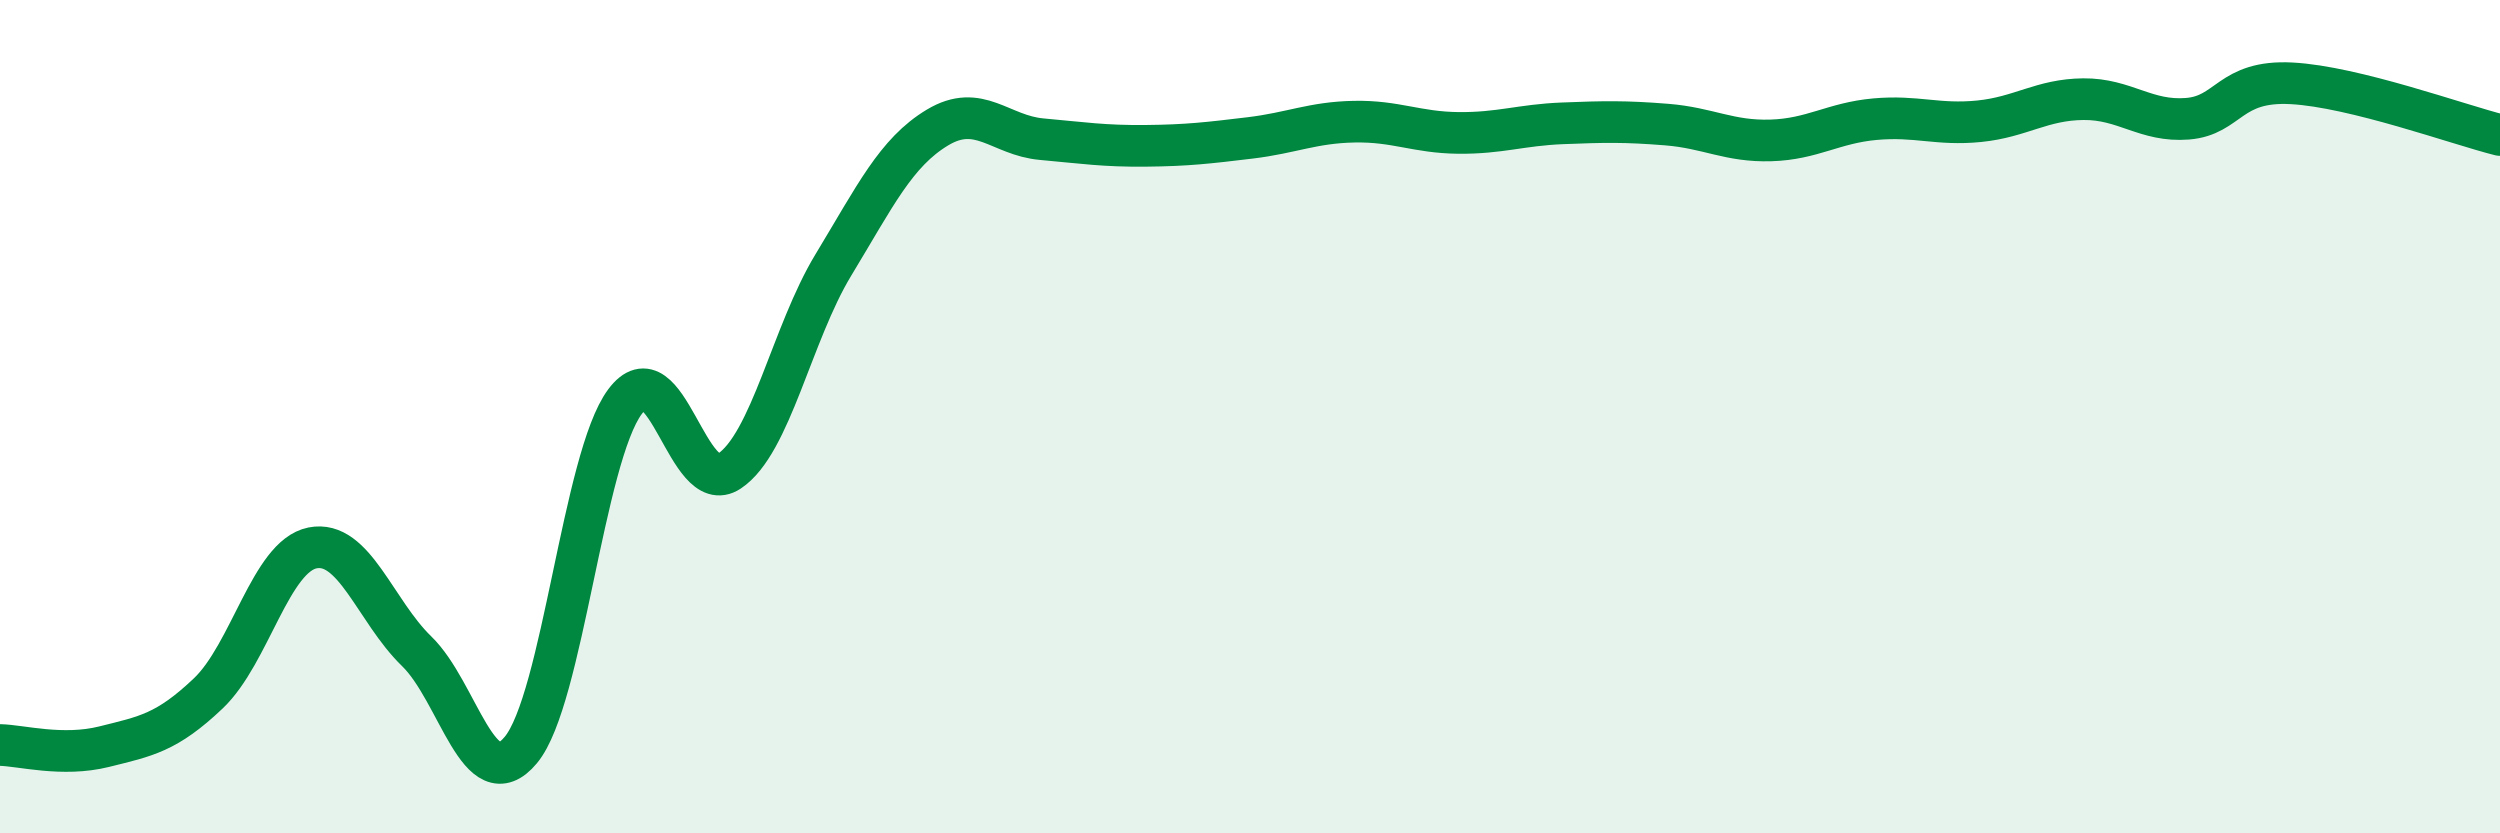 
    <svg width="60" height="20" viewBox="0 0 60 20" xmlns="http://www.w3.org/2000/svg">
      <path
        d="M 0,17.88 C 0.5,17.89 1.5,18.17 2.5,17.92 C 3.5,17.67 4,17.59 5,16.64 C 6,15.69 6.5,13.35 7.5,13.15 C 8.5,12.95 9,14.66 10,15.63 C 11,16.6 11.5,19.2 12.5,18 C 13.5,16.8 14,10.98 15,9.64 C 16,8.3 16.5,11.97 17.5,11.31 C 18.5,10.65 19,8.01 20,6.36 C 21,4.71 21.5,3.66 22.5,3.06 C 23.5,2.46 24,3.25 25,3.34 C 26,3.43 26.5,3.51 27.5,3.5 C 28.5,3.49 29,3.43 30,3.31 C 31,3.19 31.5,2.94 32.5,2.92 C 33.5,2.9 34,3.18 35,3.19 C 36,3.2 36.5,3 37.5,2.96 C 38.5,2.92 39,2.91 40,2.99 C 41,3.07 41.5,3.4 42.5,3.37 C 43.5,3.34 44,2.95 45,2.86 C 46,2.77 46.5,3.01 47.5,2.91 C 48.5,2.81 49,2.39 50,2.38 C 51,2.37 51.5,2.93 52.5,2.85 C 53.5,2.77 53.5,1.92 55,2 C 56.5,2.08 59,2.99 60,3.24L60 20L0 20Z"
        fill="#008740"
        opacity="0.1"
        stroke-linecap="round"
        stroke-linejoin="round"
      />
      <path
        d="M 0,17.88 C 0.5,17.89 1.5,18.17 2.5,17.92 C 3.5,17.67 4,17.59 5,16.64 C 6,15.69 6.5,13.35 7.5,13.15 C 8.5,12.95 9,14.66 10,15.63 C 11,16.6 11.5,19.2 12.5,18 C 13.5,16.8 14,10.98 15,9.64 C 16,8.3 16.5,11.97 17.5,11.31 C 18.5,10.65 19,8.01 20,6.36 C 21,4.71 21.5,3.66 22.5,3.06 C 23.5,2.46 24,3.25 25,3.34 C 26,3.43 26.5,3.51 27.5,3.5 C 28.5,3.49 29,3.43 30,3.31 C 31,3.19 31.5,2.94 32.5,2.92 C 33.5,2.9 34,3.18 35,3.19 C 36,3.2 36.5,3 37.5,2.96 C 38.5,2.92 39,2.91 40,2.99 C 41,3.07 41.5,3.4 42.5,3.37 C 43.5,3.34 44,2.95 45,2.86 C 46,2.77 46.5,3.01 47.5,2.91 C 48.5,2.81 49,2.39 50,2.38 C 51,2.37 51.5,2.93 52.5,2.85 C 53.5,2.77 53.5,1.92 55,2 C 56.5,2.08 59,2.99 60,3.24"
        stroke="#008740"
        stroke-width="1"
        fill="none"
        stroke-linecap="round"
        stroke-linejoin="round"
      />
    </svg>
  
